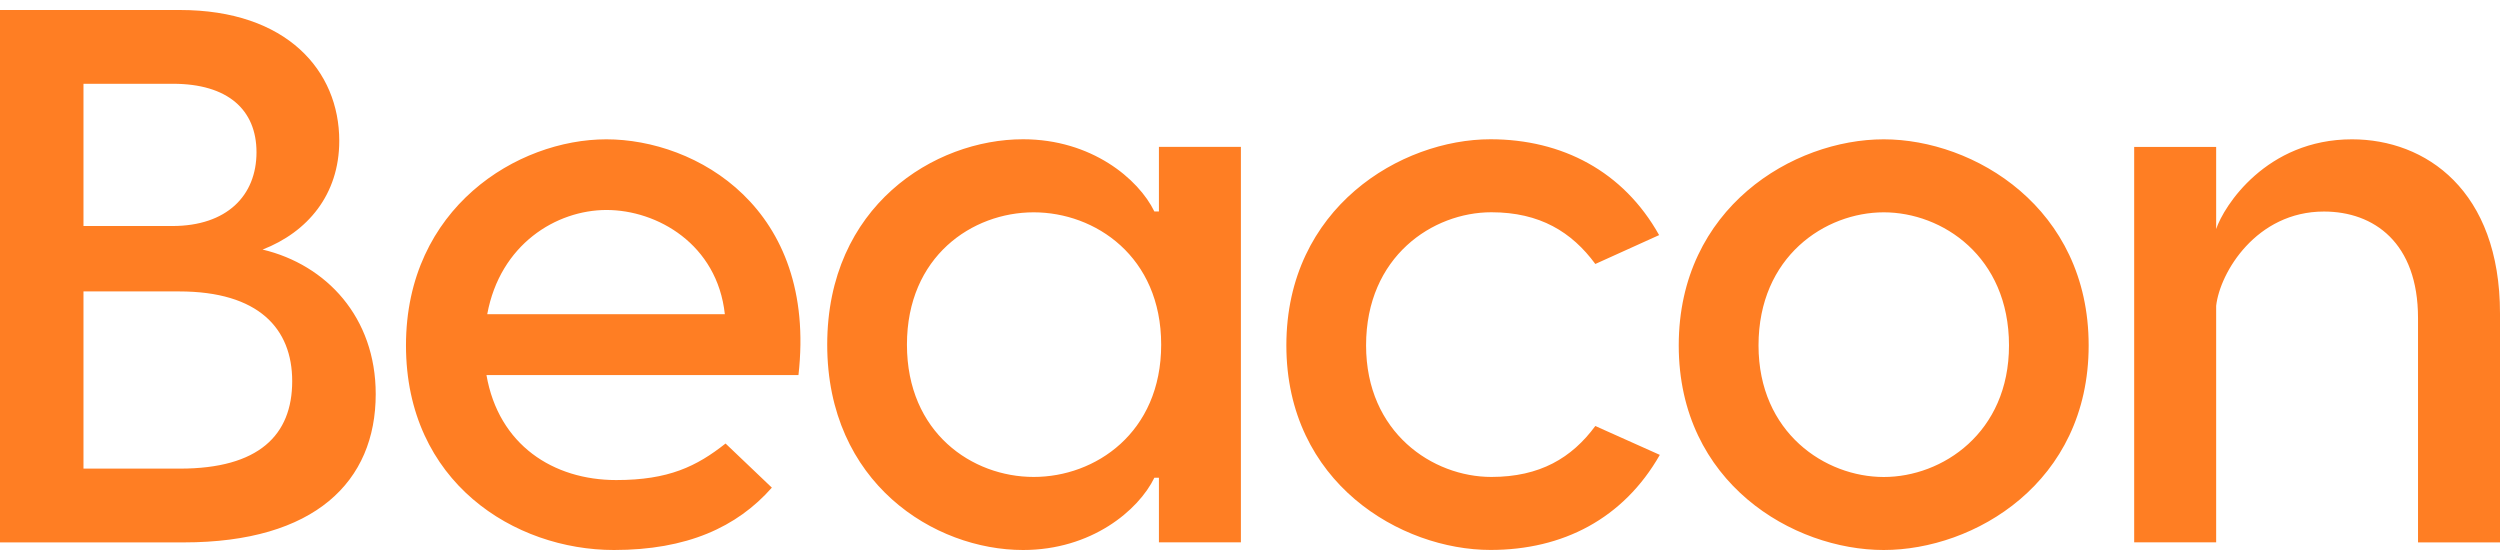 <svg width="125" height="28" viewBox="0 0 125 28" fill="none" xmlns="http://www.w3.org/2000/svg">
<path fill-rule="evenodd" clip-rule="evenodd" d="M30.317 6.966C34.798 6.966 40.872 10.386 39.923 18.753H24.323C24.932 22.25 27.665 24.003 30.812 24.003C33.432 24.003 34.833 23.318 36.278 22.176L38.593 24.382C36.848 26.361 34.341 27.5 30.699 27.5C25.729 27.5 20.299 24.116 20.299 17.27C20.299 10.386 25.878 6.966 30.317 6.966ZM51.153 6.963C54.569 6.963 56.923 8.939 57.719 10.574H57.946V7.342H62.045V27.117H57.946V23.886H57.719C56.923 25.521 54.569 27.5 51.153 27.5C46.714 27.5 41.361 24.152 41.361 17.232C41.361 10.311 46.714 6.963 51.153 6.963ZM94.185 6.966C98.701 6.966 104.433 10.386 104.433 17.27C104.433 24.152 98.701 27.5 94.185 27.5C89.668 27.5 83.937 24.152 83.937 17.27C83.937 10.386 89.668 6.966 94.185 6.966ZM74.527 6.963C78.099 6.966 81.171 8.562 82.956 11.755L79.766 13.199C78.591 11.602 76.995 10.613 74.566 10.613C71.645 10.613 68.304 12.819 68.304 17.267C68.304 21.641 71.645 23.847 74.566 23.847C76.995 23.847 78.588 22.896 79.766 21.3L82.991 22.744C81.168 25.939 78.134 27.497 74.527 27.497C70.049 27.497 64.318 24.148 64.318 17.267C64.318 10.383 70.049 6.963 74.527 6.963ZM8.995 0.5C14.347 0.5 16.963 3.543 16.963 7.041C16.963 9.74 15.37 11.606 13.13 12.478C16.319 13.238 18.786 15.862 18.786 19.704C18.786 24.077 15.749 27.12 9.186 27.12H0V0.5H8.995ZM117.601 6.966C121.283 6.966 125 9.513 125 15.674V27.12H120.901V15.901C120.901 12.138 118.699 10.577 116.196 10.577C112.819 10.577 110.996 13.62 110.808 15.291V27.117H106.709V7.346H110.808V11.453C111.187 10.311 113.314 6.966 117.601 6.966ZM94.188 10.616C91.264 10.616 87.926 12.822 87.926 17.27C87.926 21.644 91.267 23.85 94.188 23.85C97.112 23.85 100.45 21.644 100.45 17.27C100.45 12.822 97.112 10.616 94.188 10.616ZM51.684 10.616C48.611 10.616 45.347 12.822 45.347 17.232C45.347 21.641 48.611 23.847 51.684 23.847C54.76 23.85 58.059 21.644 58.059 17.232C58.059 12.819 54.757 10.616 51.684 10.616ZM8.953 14.571H4.174V23.431H8.995C12.942 23.431 14.61 21.757 14.61 19.058C14.61 16.433 12.939 14.571 8.953 14.571ZM30.323 10.499C27.817 10.502 25.006 12.212 24.362 15.71H36.242C35.863 12.212 32.865 10.499 30.323 10.499ZM8.652 4.189H4.174V11.301H8.613C11.346 11.301 12.825 9.779 12.825 7.612C12.825 5.483 11.384 4.189 8.652 4.189Z" fill="#FF7E23"/>
</svg>
